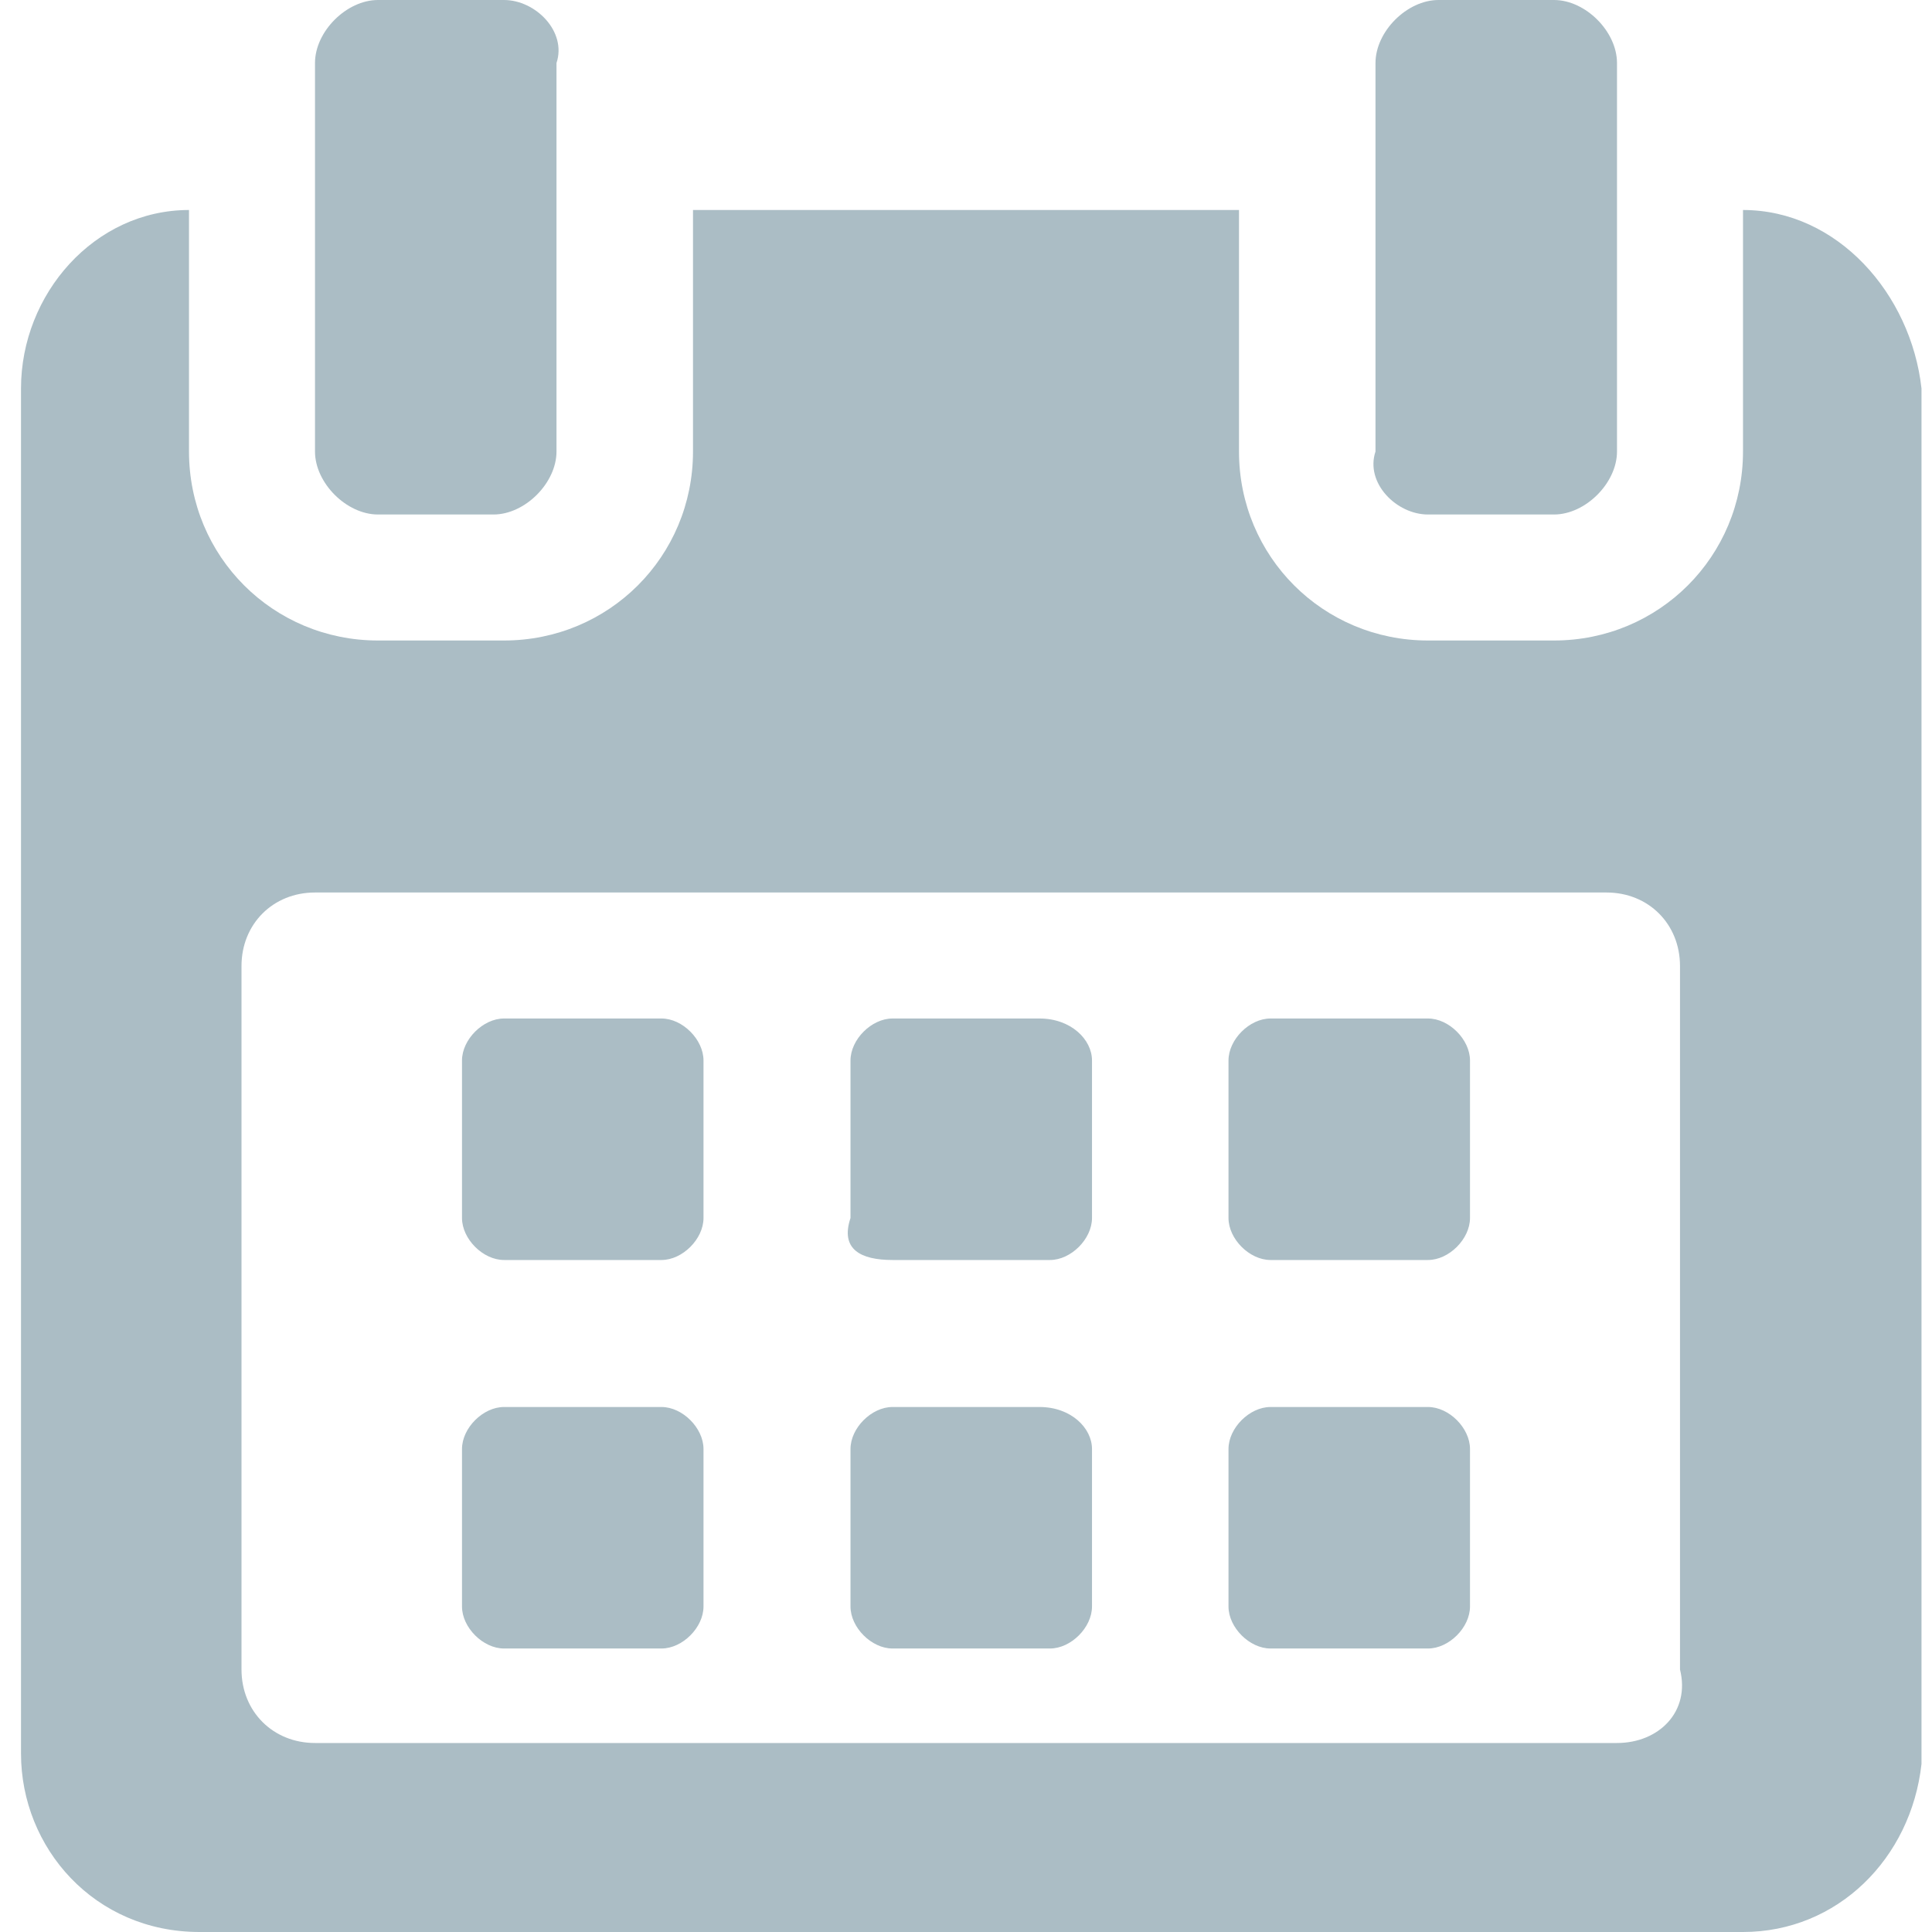 <svg xmlns="http://www.w3.org/2000/svg" id="calendar-2" viewBox="0 0 18 18.4" width="17" height="17">
    <style>
        .icon-calendar {
            fill: #abbdc5;
        }
    </style>
    <path class="icon-calendar" d="M6.1 9.7H4.6c-.2 0-.4.2-.4.4v1.5c0 .2.2.4.4.4h1.5c.2 0 .4-.2.4-.4v-1.5c0-.2-.2-.4-.4-.4zm3.6 0H8.3c-.2 0-.4.2-.4.4v1.5c-.1.3.1.4.4.4h1.5c.2 0 .4-.2.4-.4v-1.5c0-.2-.2-.4-.5-.4zm3.7 0h-1.5c-.2 0-.4.2-.4.4v1.5c0 .2.2.4.4.4h1.5c.2 0 .4-.2.4-.4v-1.5c0-.2-.2-.4-.4-.4zm-7.3 3.7H4.6c-.2 0-.4.2-.4.4v1.5c0 .2.2.4.4.4h1.5c.2 0 .4-.2.4-.4v-1.5c0-.2-.2-.4-.4-.4zm3.6 0H8.3c-.2 0-.4.2-.4.4v1.5c0 .2.2.4.4.4h1.5c.2 0 .4-.2.4-.4v-1.5c0-.2-.2-.4-.5-.4zm3.7 0h-1.5c-.2 0-.4.2-.4.4v1.5c0 .2.2.4.4.4h1.5c.2 0 .4-.2.4-.4v-1.5c0-.2-.2-.4-.4-.4z"></path>
    <path class="icon-calendar" d="M16.4 2v2.3c0 1-.8 1.8-1.8 1.8h-1.2c-1 0-1.8-.8-1.8-1.8V2H6.4v2.3c0 1-.8 1.8-1.8 1.8H3.4c-1 0-1.8-.8-1.8-1.8V2C.7 2 0 2.8 0 3.7v13c0 .9.7 1.7 1.7 1.7h14.7c.9 0 1.6-.7 1.7-1.6V3.7C18 2.8 17.3 2 16.4 2zm-1.2 14.6H2.8c-.4 0-.7-.3-.7-.7V9.2c0-.4.3-.7.7-.7h12.3c.4 0 .7.3.7.7v6.7c.1.4-.2.7-.6.7z"></path>
    <path class="icon-calendar" d="M3.4 4.9h1.1c.3 0 .6-.3.6-.6V.6c.1-.3-.2-.6-.5-.6H3.4c-.3 0-.6.3-.6.6v3.7c0 .3.3.6.6.6zm10 0h1.2c.3 0 .6-.3.6-.6V.6c0-.3-.3-.6-.6-.6h-1.1c-.3 0-.6.3-.6.6v3.7c-.1.3.2.6.5.6z"></path>
</svg>